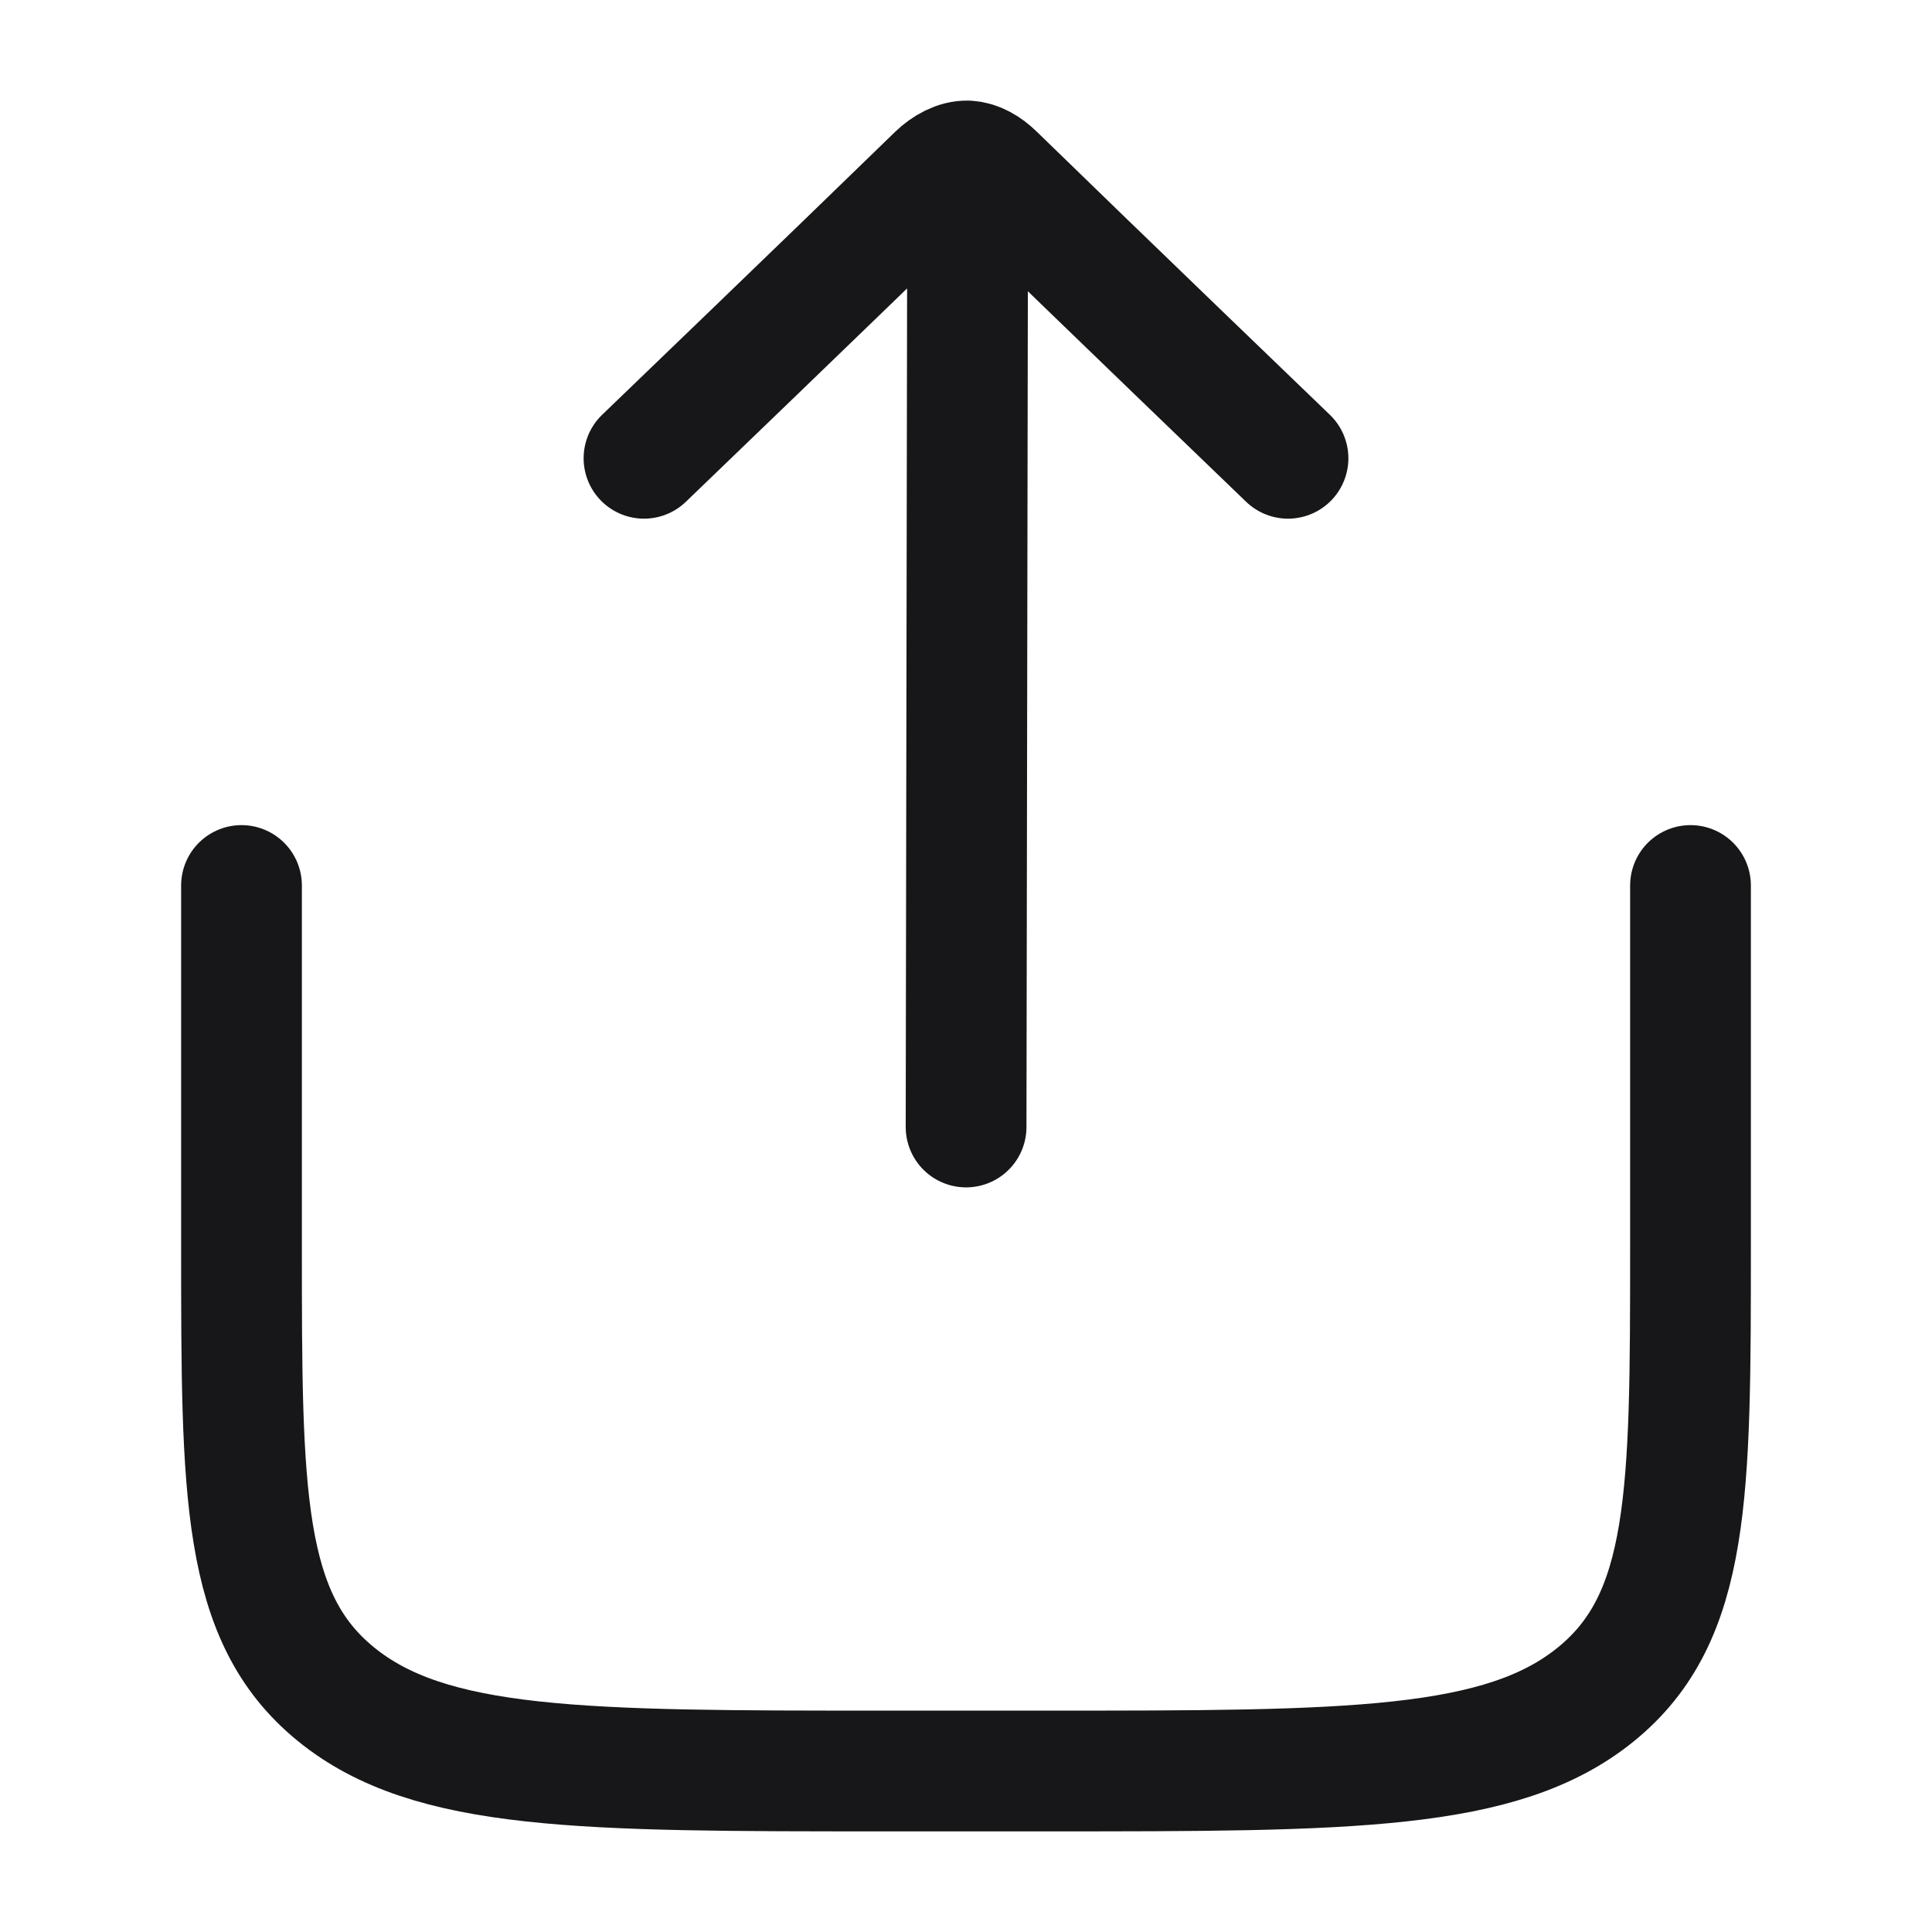 <svg viewBox="0 0 24 24" fill="none" xmlns="http://www.w3.org/2000/svg">
<path d="M21 11C21 11 21 12.407 21 15.48C21 18.554 21 20.09 19.828 21.045C18.657 22 16.771 22 13 22H11C7.229 22 5.343 22 4.172 21.045C3 20.09 3 18.554 3 15.48C3 12.407 3 13.292 3 11" stroke="#17171A" stroke-width="1.5" stroke-linecap="round"/>
<path d="M12.021 2L12.001 14M12.021 2C11.891 1.994 11.745 2.076 11.643 2.175C10.4 3.385 8 5.693 8 5.693M12.021 2C12.137 2.006 12.254 2.073 12.358 2.175C13.6 3.385 16 5.693 16 5.693" stroke="#17171A" stroke-width="1.5" stroke-linecap="round" stroke-linejoin="round"/>
</svg>
